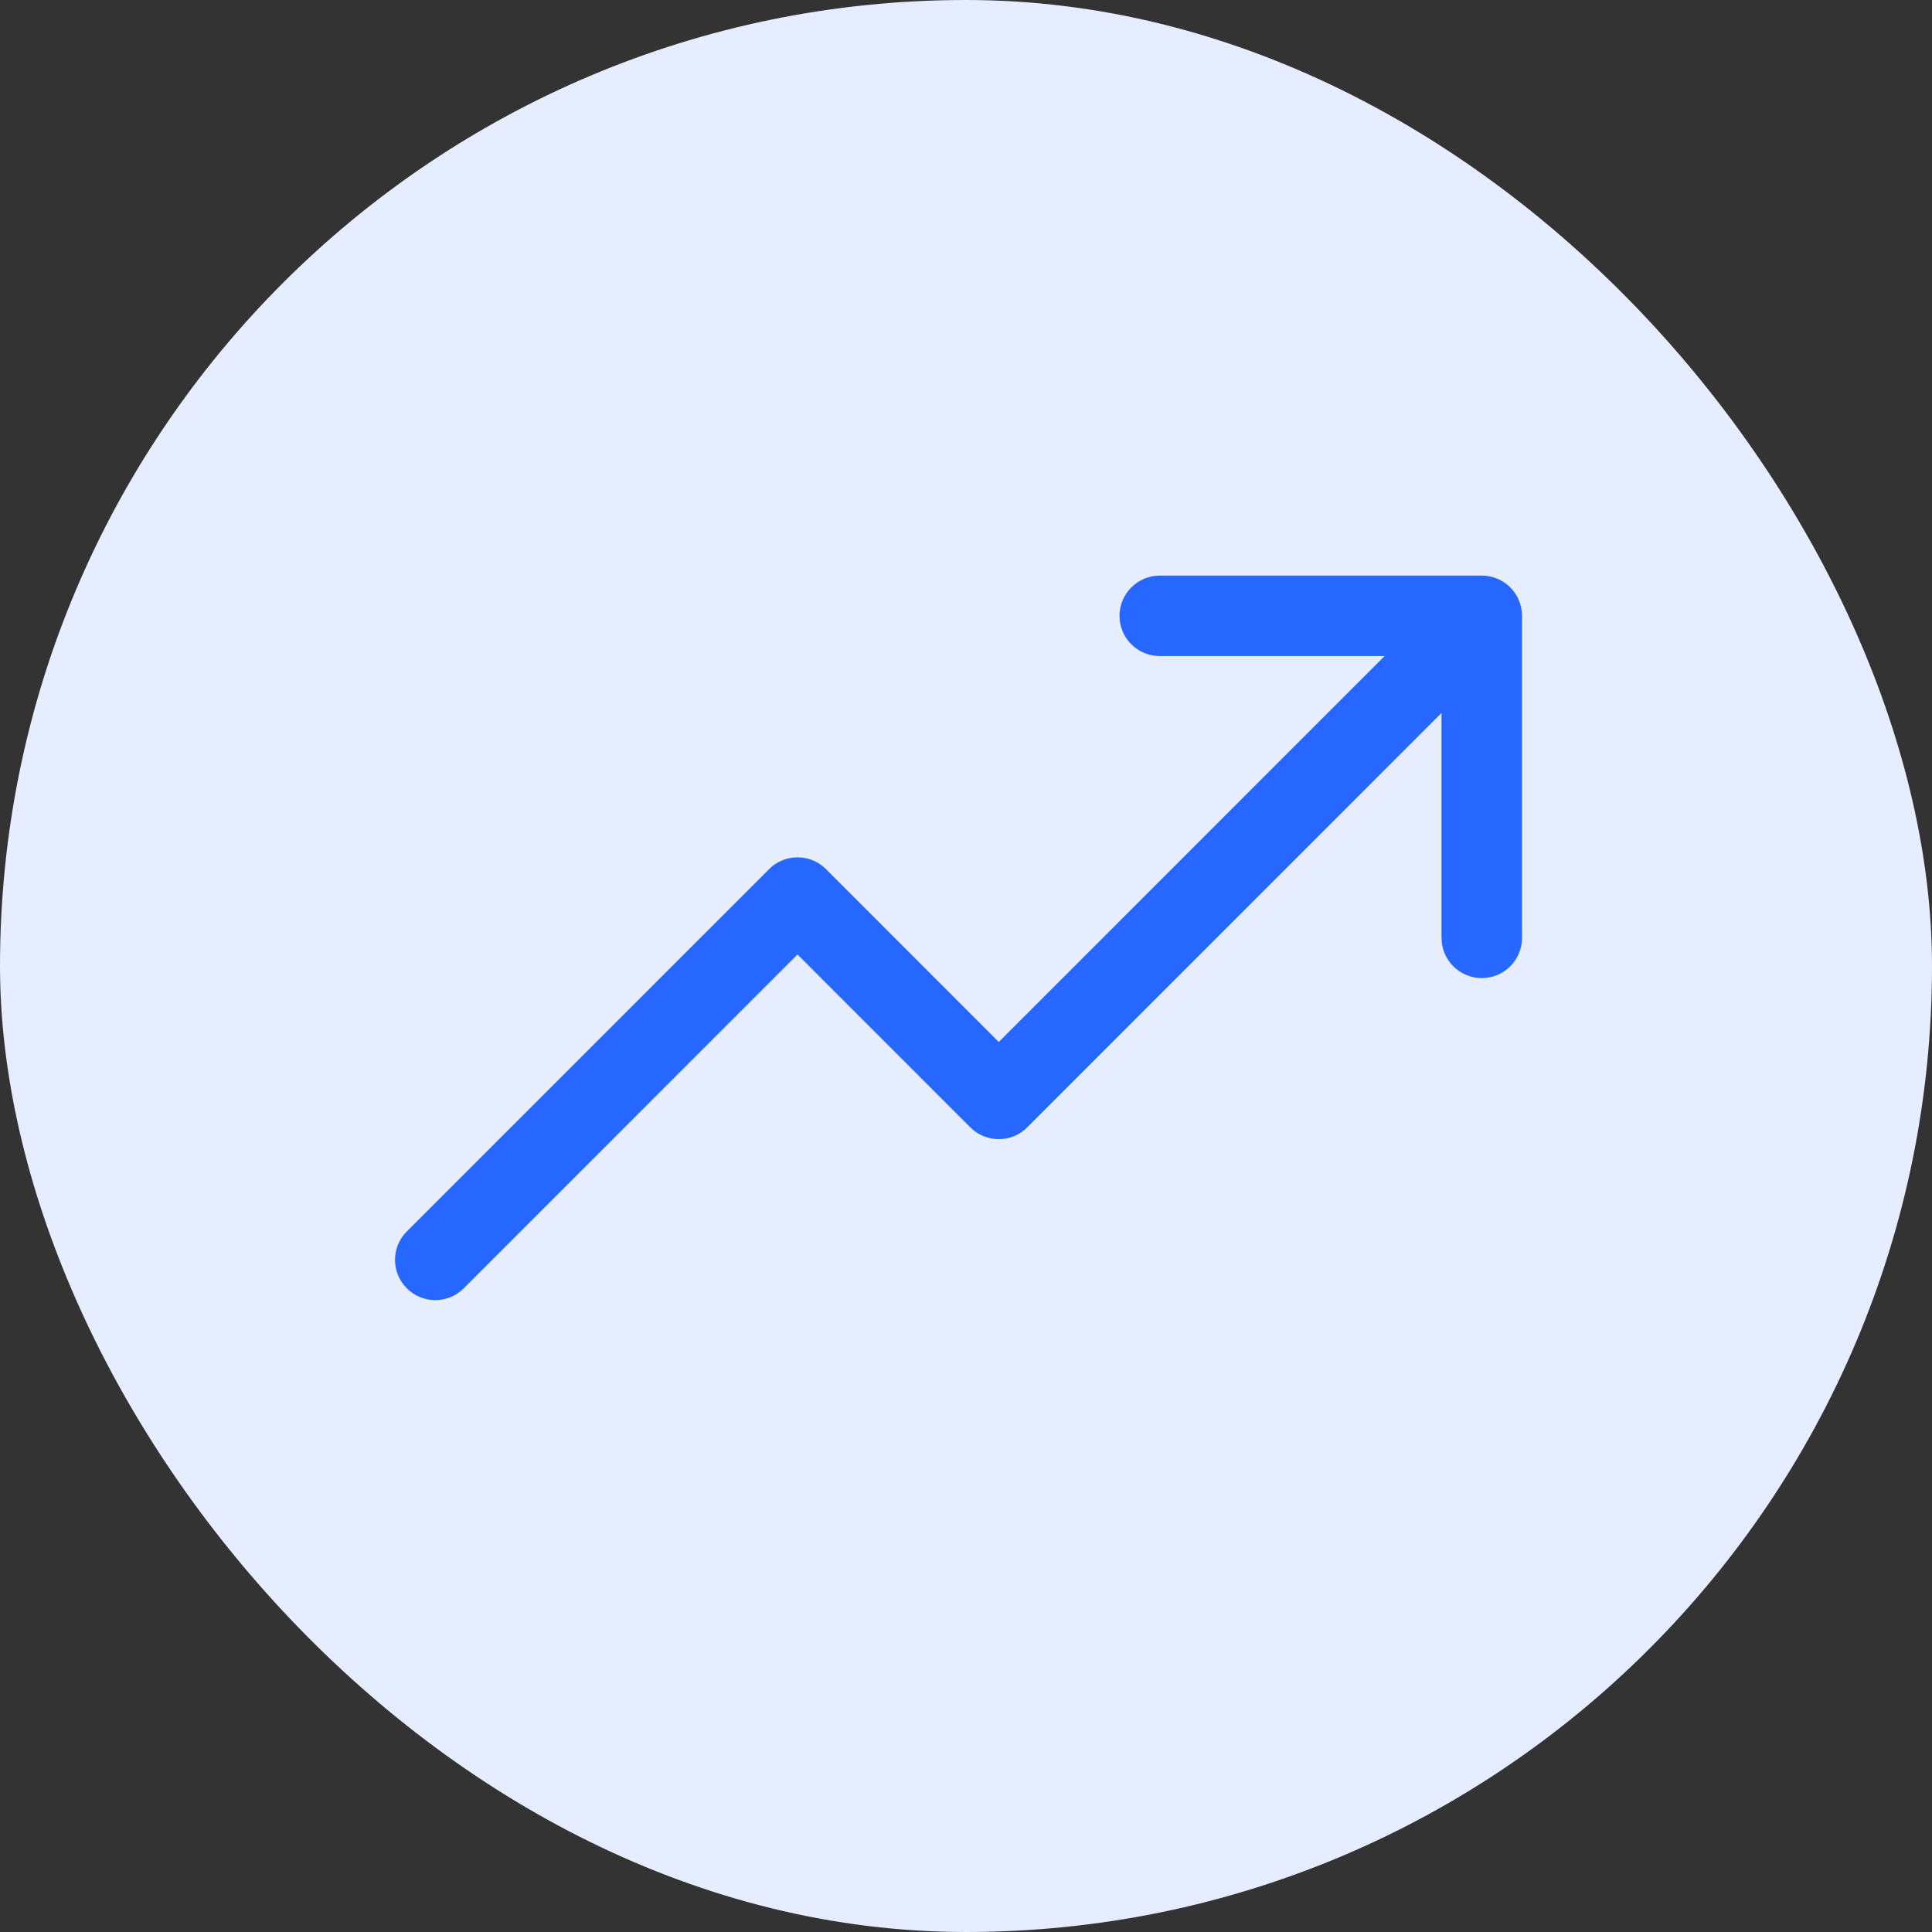 <svg width="24" height="24" viewBox="0 0 24 24" fill="none" xmlns="http://www.w3.org/2000/svg">
<rect x="0" y="0" width="24" height="24" fill="#333333" stroke="none"/>
<rect width="24" height="24" rx="12" fill="#E6EDFF"/>
<path d="M18.907 7.65V11.65C18.907 11.783 18.855 11.91 18.761 12.004C18.667 12.098 18.54 12.15 18.407 12.15C18.275 12.15 18.148 12.098 18.054 12.004C17.96 11.91 17.907 11.783 17.907 11.65V8.857L12.761 14.004C12.715 14.051 12.659 14.088 12.599 14.113C12.538 14.138 12.473 14.151 12.407 14.151C12.342 14.151 12.277 14.138 12.216 14.113C12.155 14.088 12.1 14.051 12.053 14.004L9.907 11.857L5.761 16.004C5.667 16.098 5.54 16.151 5.407 16.151C5.275 16.151 5.147 16.098 5.054 16.004C4.96 15.91 4.907 15.783 4.907 15.65C4.907 15.518 4.96 15.39 5.054 15.297L9.554 10.797C9.6 10.75 9.655 10.713 9.716 10.688C9.776 10.663 9.842 10.65 9.907 10.65C9.973 10.65 10.038 10.663 10.099 10.688C10.159 10.713 10.215 10.75 10.261 10.797L12.407 12.944L17.2 8.15H14.407C14.275 8.15 14.148 8.098 14.054 8.004C13.96 7.91 13.907 7.783 13.907 7.65C13.907 7.518 13.96 7.391 14.054 7.297C14.148 7.203 14.275 7.15 14.407 7.15H18.407C18.54 7.15 18.667 7.203 18.761 7.297C18.855 7.391 18.907 7.518 18.907 7.65Z" fill="#2667FF"/>
</svg>
